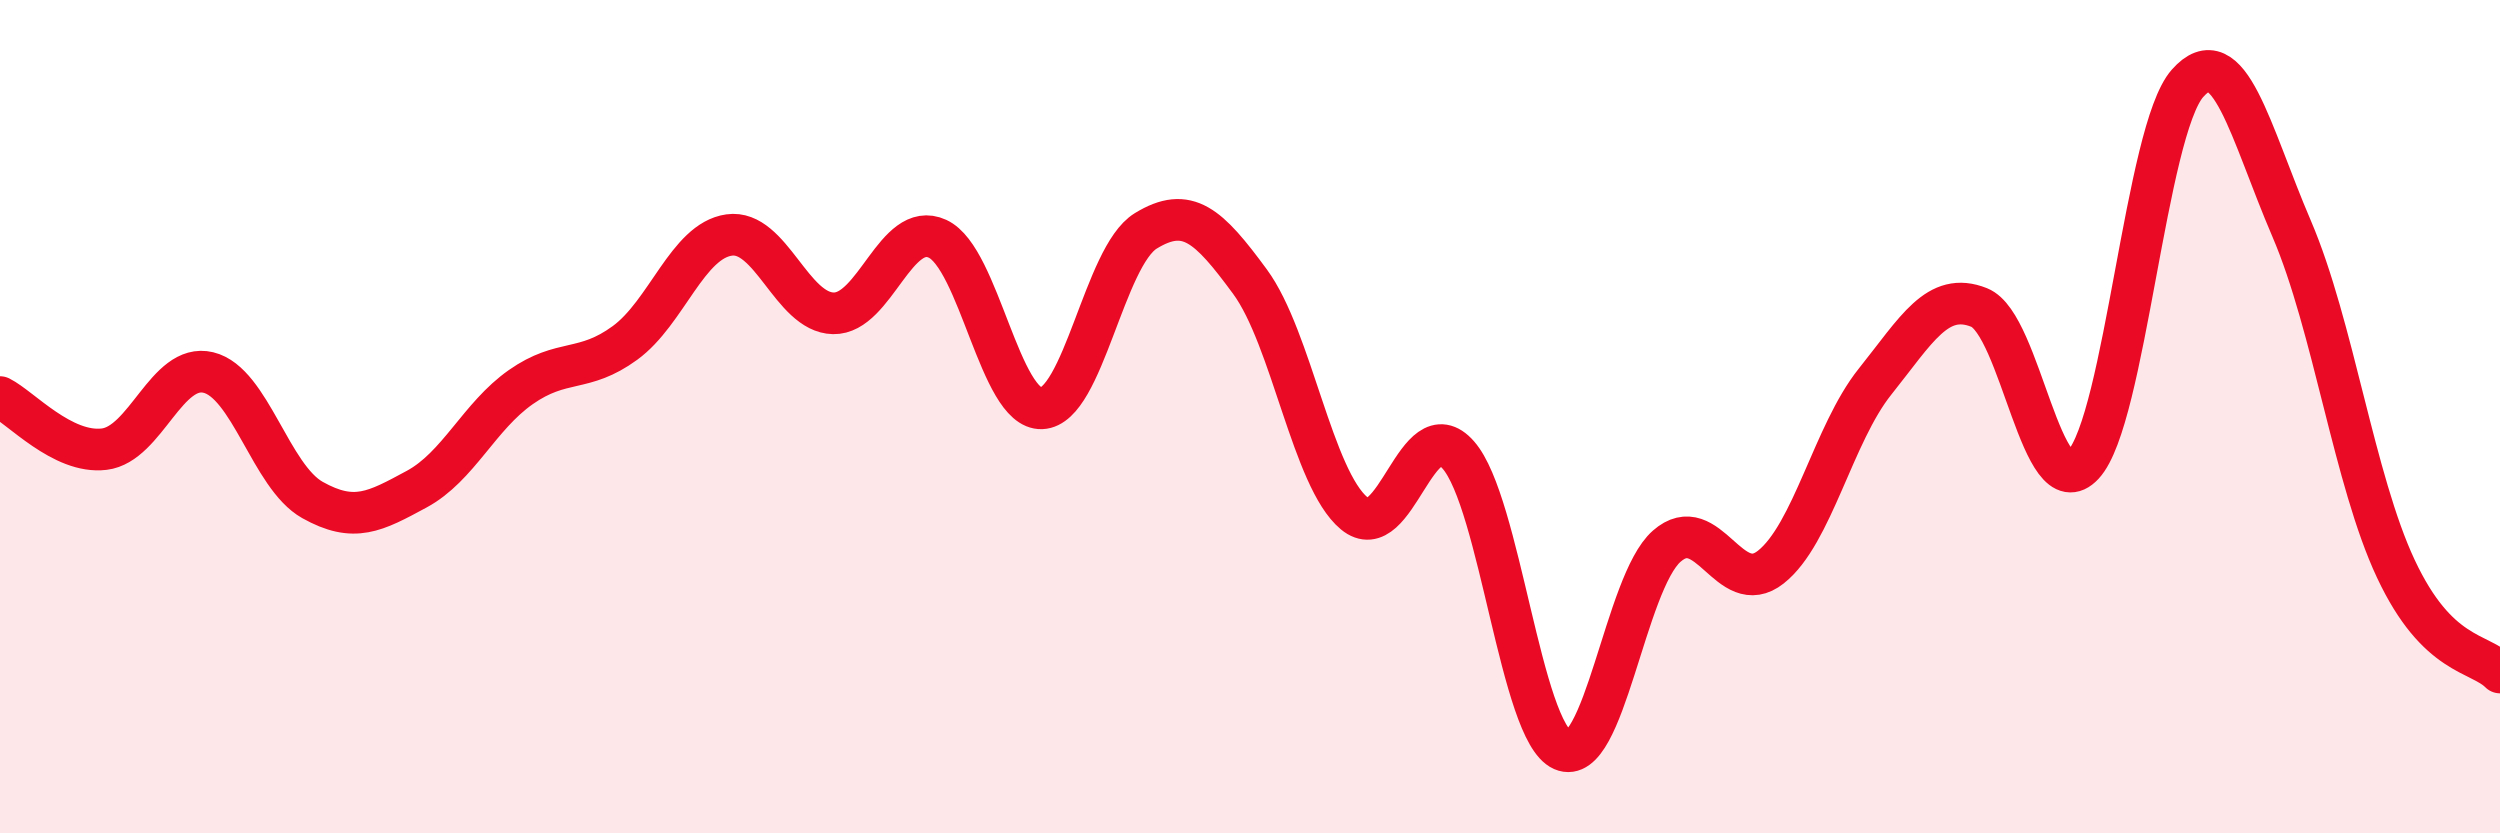 
    <svg width="60" height="20" viewBox="0 0 60 20" xmlns="http://www.w3.org/2000/svg">
      <path
        d="M 0,9.53 C 0.5,9.78 1.5,10.9 2.5,10.78 C 3.5,10.66 4,8.7 5,8.94 C 6,9.18 6.5,11.44 7.5,12 C 8.5,12.56 9,12.28 10,11.74 C 11,11.2 11.5,9.99 12.5,9.29 C 13.5,8.59 14,8.96 15,8.23 C 16,7.5 16.5,5.78 17.5,5.64 C 18.5,5.5 19,7.5 20,7.52 C 21,7.54 21.5,5.27 22.5,5.73 C 23.5,6.19 24,9.84 25,9.8 C 26,9.76 26.5,6.15 27.5,5.54 C 28.5,4.93 29,5.4 30,6.76 C 31,8.12 31.5,11.49 32.5,12.32 C 33.5,13.15 34,9.78 35,10.92 C 36,12.06 36.5,17.56 37.5,18 C 38.5,18.44 39,13.99 40,13.11 C 41,12.23 41.5,14.4 42.5,13.61 C 43.5,12.82 44,10.41 45,9.16 C 46,7.91 46.5,6.98 47.5,7.38 C 48.5,7.78 49,12.23 50,11.15 C 51,10.07 51.5,3.13 52.5,2 C 53.5,0.87 54,3.16 55,5.49 C 56,7.82 56.5,11.52 57.5,13.65 C 58.5,15.78 59.5,15.64 60,16.14L60 20L0 20Z"
        fill="#EB0A25"
        opacity="0.1"
        stroke-linecap="round"
        stroke-linejoin="round"
      />
      <path
        d="M 0,9.53 C 0.5,9.78 1.5,10.9 2.5,10.78 C 3.5,10.66 4,8.7 5,8.94 C 6,9.18 6.5,11.44 7.5,12 C 8.5,12.56 9,12.28 10,11.74 C 11,11.2 11.5,9.99 12.5,9.29 C 13.5,8.59 14,8.96 15,8.23 C 16,7.5 16.5,5.78 17.5,5.64 C 18.5,5.5 19,7.5 20,7.52 C 21,7.54 21.5,5.27 22.5,5.73 C 23.5,6.19 24,9.84 25,9.8 C 26,9.76 26.5,6.15 27.5,5.54 C 28.5,4.93 29,5.4 30,6.76 C 31,8.12 31.5,11.49 32.5,12.32 C 33.5,13.15 34,9.78 35,10.92 C 36,12.06 36.5,17.56 37.5,18 C 38.5,18.44 39,13.99 40,13.11 C 41,12.23 41.5,14.4 42.5,13.61 C 43.5,12.82 44,10.41 45,9.16 C 46,7.91 46.5,6.98 47.5,7.38 C 48.5,7.78 49,12.23 50,11.15 C 51,10.07 51.5,3.13 52.5,2 C 53.5,0.87 54,3.16 55,5.49 C 56,7.82 56.5,11.52 57.5,13.65 C 58.5,15.78 59.5,15.64 60,16.14"
        stroke="#EB0A25"
        stroke-width="1"
        fill="none"
        stroke-linecap="round"
        stroke-linejoin="round"
      />
    </svg>
  